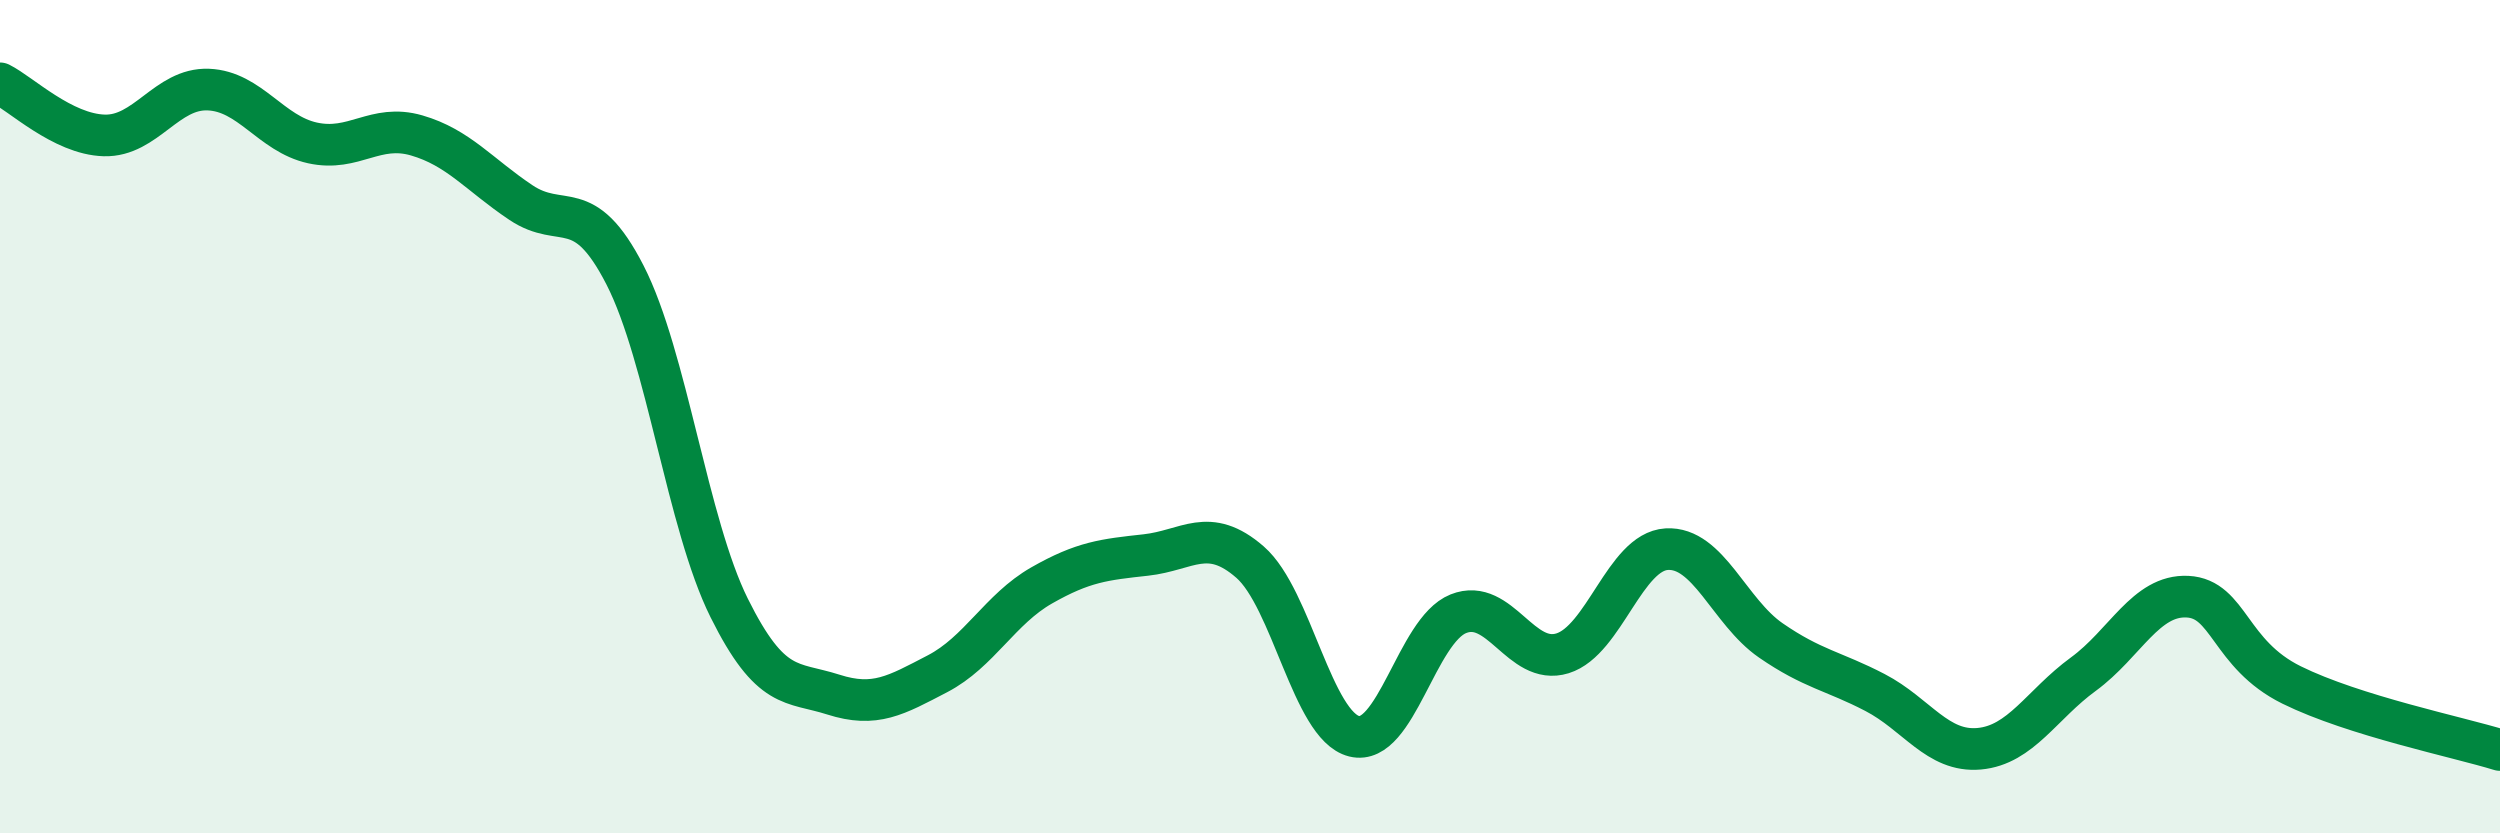 
    <svg width="60" height="20" viewBox="0 0 60 20" xmlns="http://www.w3.org/2000/svg">
      <path
        d="M 0,2 C 0.5,2.25 1.5,3.22 2.5,3.25 C 3.5,3.28 4,2.11 5,2.15 C 6,2.19 6.5,3.21 7.5,3.43 C 8.5,3.65 9,2.96 10,3.25 C 11,3.54 11.5,4.19 12.5,4.86 C 13.5,5.53 14,4.65 15,6.6 C 16,8.55 16.5,12.58 17.5,14.59 C 18.5,16.6 19,16.35 20,16.67 C 21,16.99 21.5,16.69 22.5,16.17 C 23.5,15.65 24,14.62 25,14.05 C 26,13.48 26.5,13.43 27.5,13.32 C 28.5,13.21 29,12.62 30,13.49 C 31,14.36 31.5,17.42 32.5,17.67 C 33.5,17.92 34,15.13 35,14.73 C 36,14.33 36.5,15.99 37.5,15.68 C 38.5,15.37 39,13.24 40,13.18 C 41,13.12 41.5,14.68 42.5,15.37 C 43.5,16.06 44,16.1 45,16.62 C 46,17.14 46.5,18.06 47.5,17.97 C 48.5,17.88 49,16.91 50,16.18 C 51,15.45 51.5,14.27 52.5,14.32 C 53.5,14.37 53.5,15.7 55,16.44 C 56.5,17.18 59,17.69 60,18L60 20L0 20Z"
        fill="#008740"
        opacity="0.1"
        stroke-linecap="round"
        stroke-linejoin="round"
      />
      <path
        d="M 0,2 C 0.5,2.25 1.5,3.22 2.5,3.25 C 3.5,3.28 4,2.11 5,2.15 C 6,2.19 6.5,3.21 7.5,3.43 C 8.5,3.65 9,2.96 10,3.25 C 11,3.54 11.5,4.19 12.5,4.86 C 13.5,5.53 14,4.65 15,6.6 C 16,8.55 16.5,12.58 17.5,14.59 C 18.5,16.6 19,16.35 20,16.67 C 21,16.99 21.5,16.69 22.5,16.17 C 23.5,15.65 24,14.62 25,14.05 C 26,13.48 26.5,13.43 27.5,13.32 C 28.5,13.21 29,12.62 30,13.49 C 31,14.36 31.5,17.42 32.5,17.67 C 33.5,17.92 34,15.13 35,14.73 C 36,14.33 36.5,15.99 37.5,15.68 C 38.5,15.37 39,13.24 40,13.18 C 41,13.12 41.5,14.68 42.5,15.37 C 43.5,16.06 44,16.1 45,16.62 C 46,17.14 46.5,18.06 47.5,17.97 C 48.5,17.88 49,16.91 50,16.18 C 51,15.45 51.5,14.27 52.5,14.32 C 53.5,14.37 53.5,15.7 55,16.44 C 56.5,17.18 59,17.69 60,18"
        stroke="#008740"
        stroke-width="1"
        fill="none"
        stroke-linecap="round"
        stroke-linejoin="round"
      />
    </svg>
  